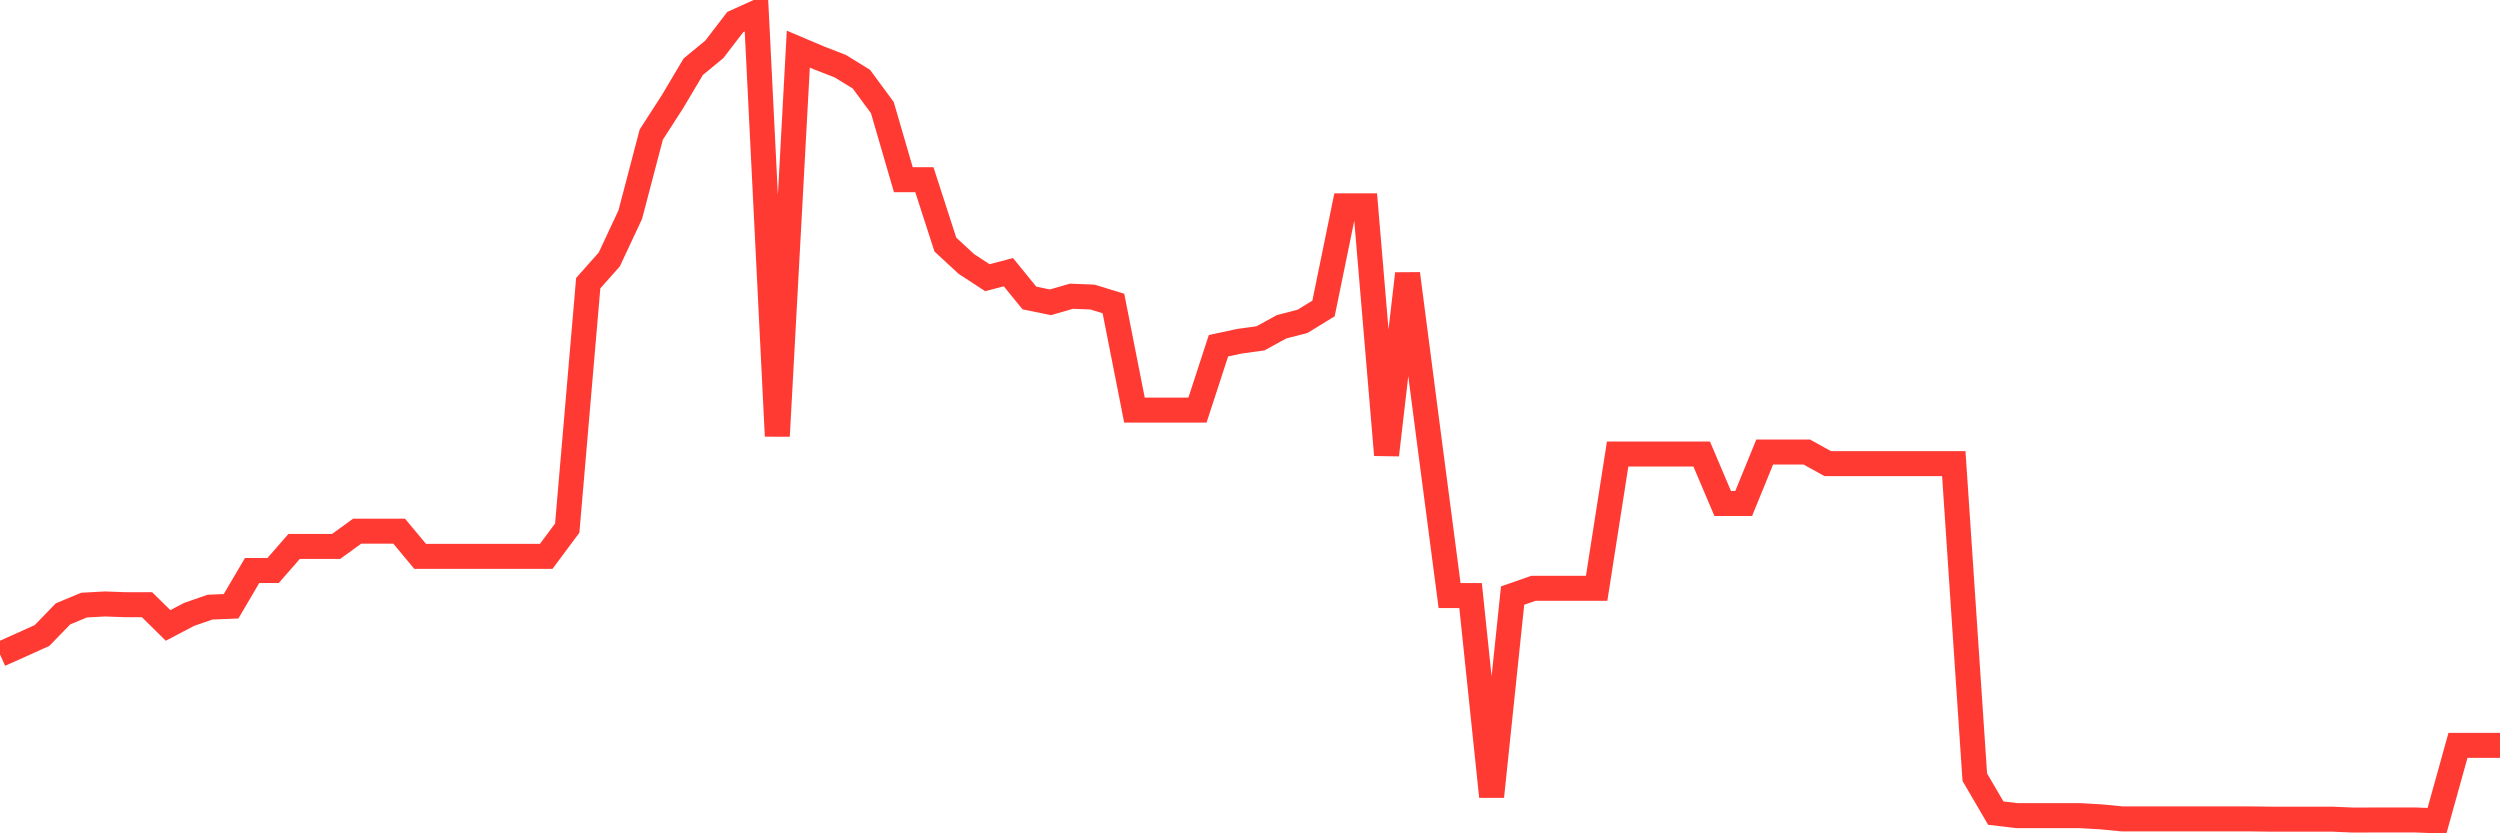 <svg
  xmlns="http://www.w3.org/2000/svg"
  xmlns:xlink="http://www.w3.org/1999/xlink"
  width="120"
  height="40"
  viewBox="0 0 120 40"
  preserveAspectRatio="none"
>
  <polyline
    points="0,31.411 1.008,30.96 2.017,30.504 3.025,29.465 4.034,29.045 5.042,28.99 6.05,29.027 7.059,29.027 8.067,30.021 9.076,29.491 10.084,29.142 11.092,29.101 12.101,27.384 13.109,27.384 14.118,26.229 15.126,26.229 16.134,26.229 17.143,25.497 18.151,25.497 19.16,25.497 20.168,26.706 21.176,26.706 22.185,26.706 23.193,26.706 24.202,26.706 25.21,26.706 26.218,26.706 27.227,25.349 28.235,13.591 29.244,12.456 30.252,10.304 31.261,6.46 32.269,4.897 33.277,3.201 34.286,2.37 35.294,1.057 36.303,0.6 37.311,20.931 38.319,2.358 39.328,2.786 40.336,3.178 41.345,3.798 42.353,5.166 43.361,8.627 44.37,8.627 45.378,11.74 46.387,12.672 47.395,13.33 48.403,13.065 49.412,14.303 50.42,14.511 51.429,14.219 52.437,14.258 53.445,14.568 54.454,19.685 55.462,19.685 56.471,19.685 57.479,19.685 58.487,16.594 59.496,16.379 60.504,16.24 61.513,15.686 62.521,15.425 63.529,14.807 64.538,9.881 65.546,9.881 66.555,21.838 67.563,13.138 68.571,20.889 69.58,28.587 70.588,28.587 71.597,38.234 72.605,28.587 73.613,28.237 74.622,28.237 75.63,28.237 76.639,28.237 77.647,21.793 78.655,21.793 79.664,21.793 80.672,21.793 81.681,21.793 82.689,24.167 83.697,24.167 84.706,21.696 85.714,21.696 86.723,21.696 87.731,22.254 88.739,22.254 89.748,22.254 90.756,22.254 91.765,22.254 92.773,22.254 93.782,22.254 94.79,37.305 95.798,39.03 96.807,39.15 97.815,39.15 98.824,39.15 99.832,39.15 100.84,39.208 101.849,39.306 102.857,39.306 103.866,39.306 104.874,39.306 105.882,39.306 106.891,39.306 107.899,39.306 108.908,39.319 109.916,39.319 110.924,39.319 111.933,39.319 112.941,39.363 113.95,39.359 114.958,39.359 115.966,39.359 116.975,39.4 117.983,35.778 118.992,35.778 120,35.778"
    fill="none"
    stroke="#ff3a33"
    stroke-width="1.2"
  >
  </polyline>
</svg>